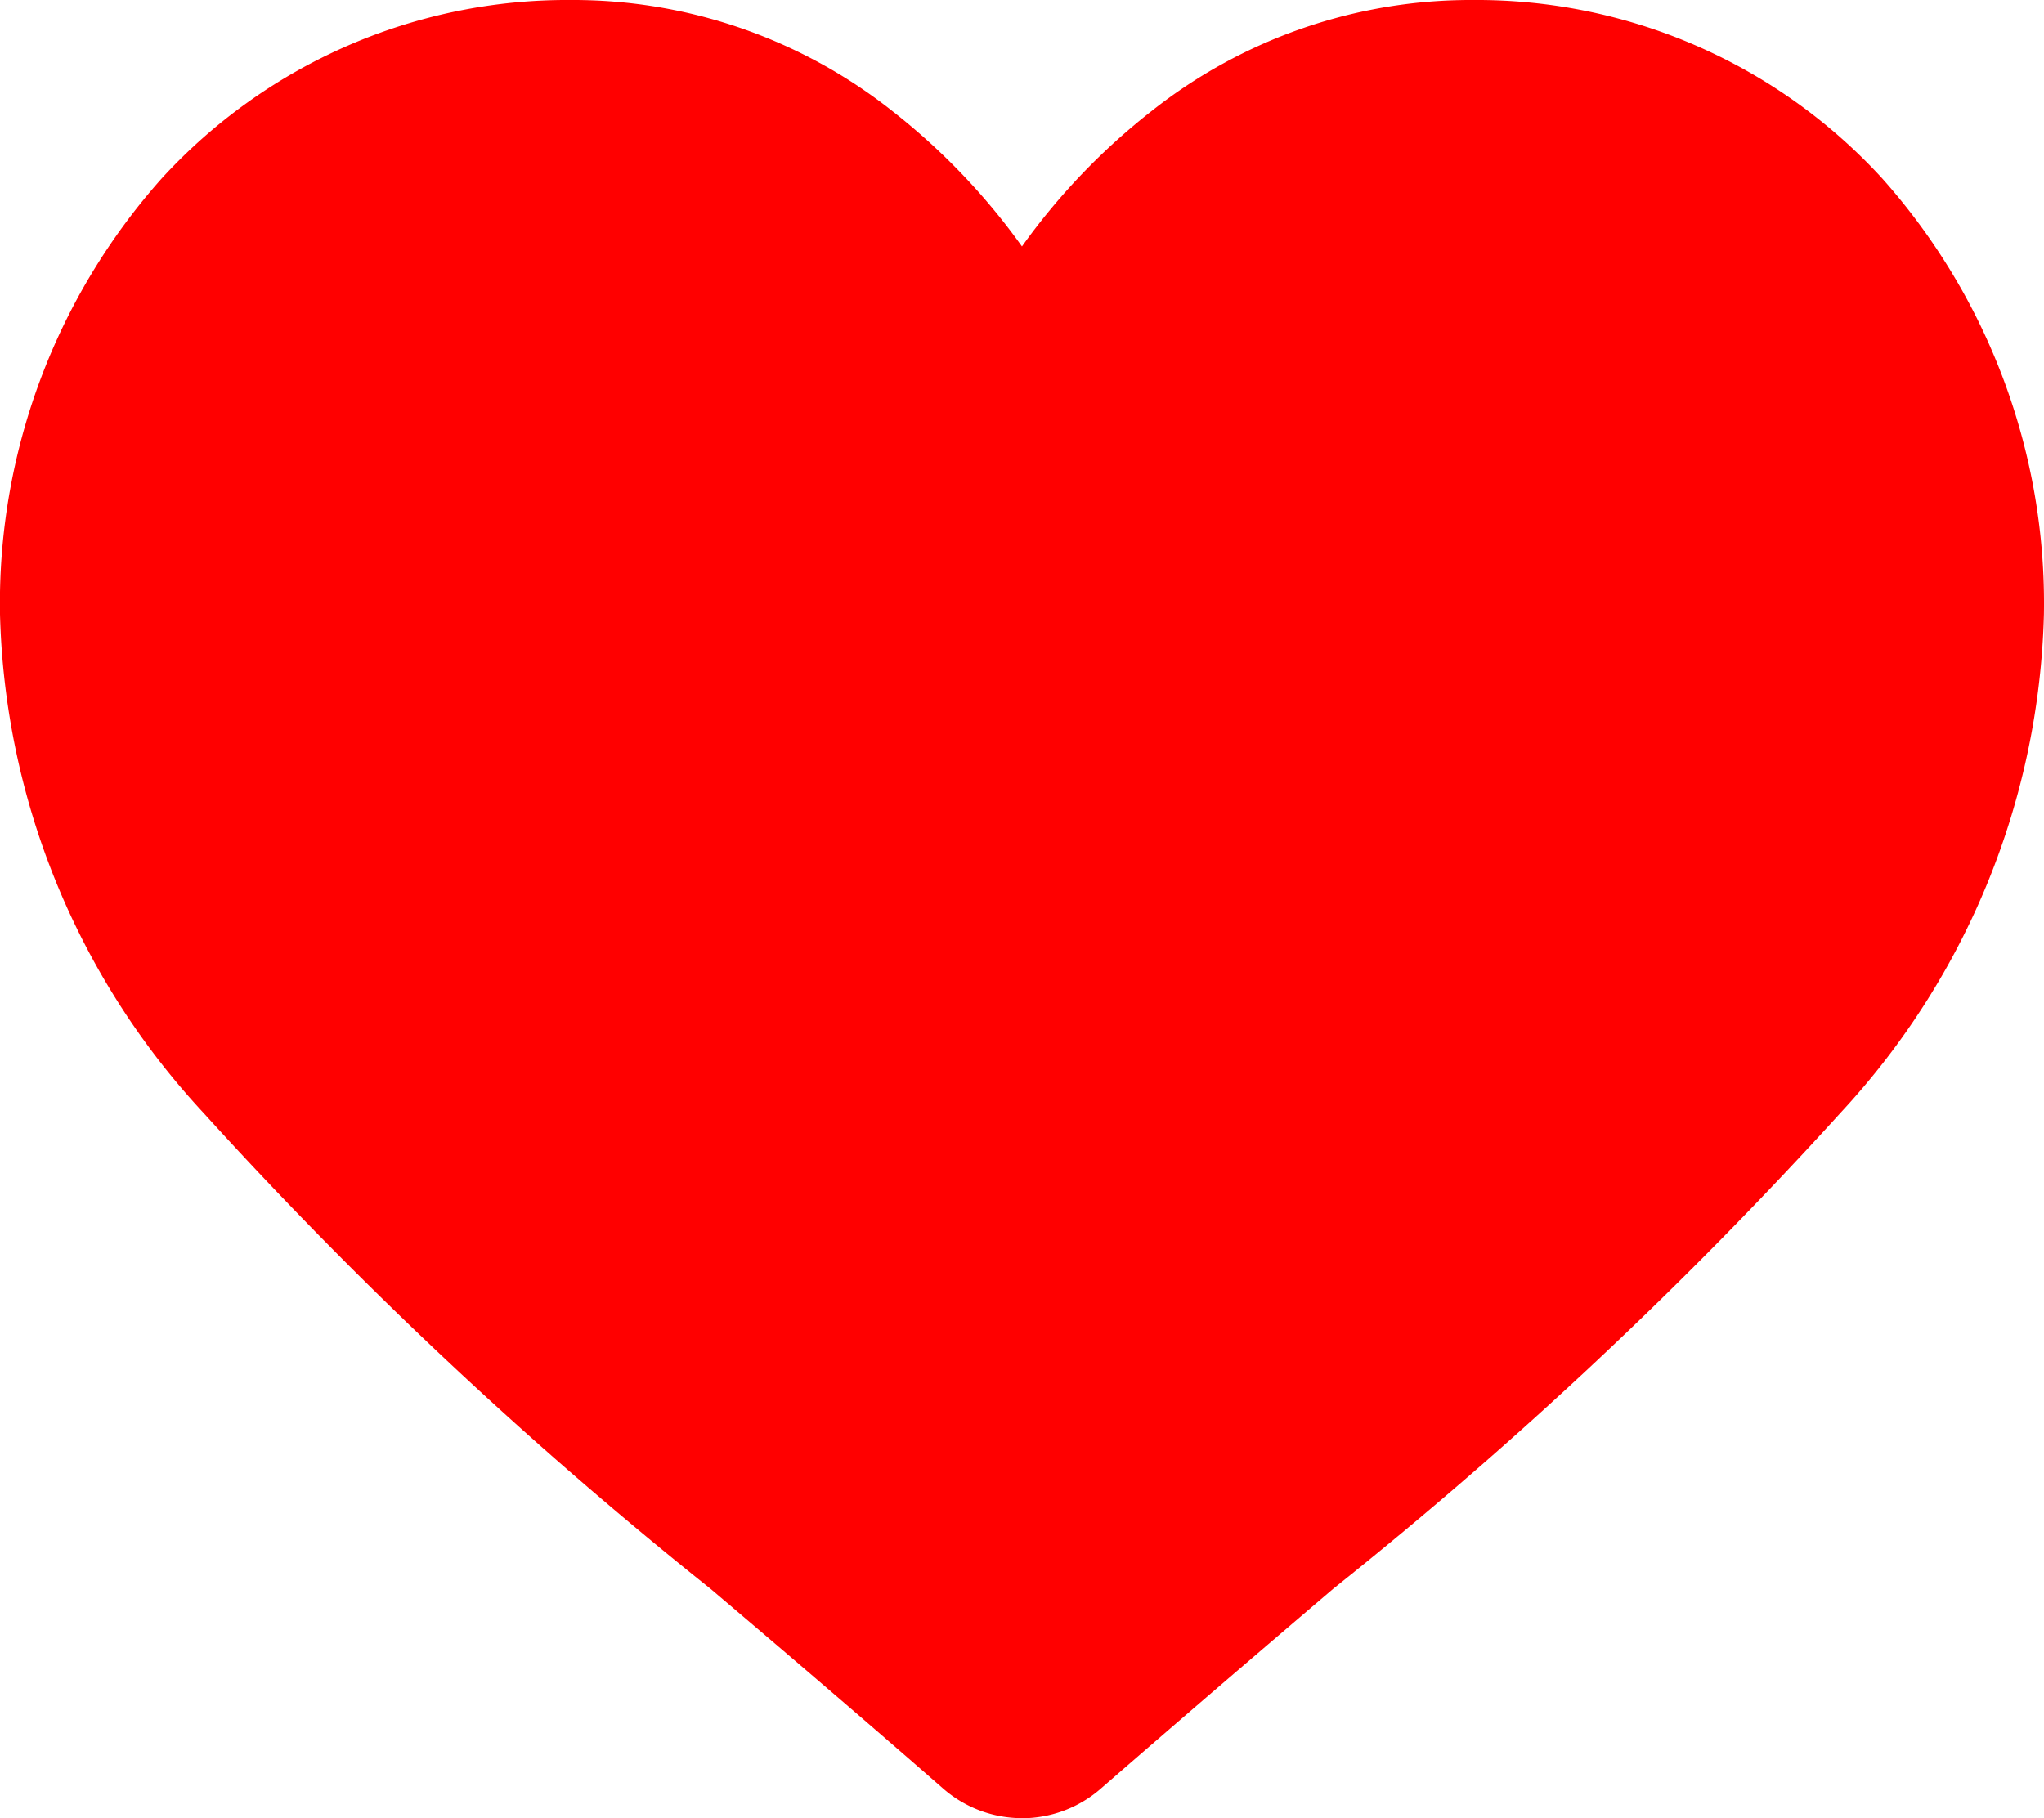 <svg xmlns="http://www.w3.org/2000/svg" width="24.573" height="21.862" viewBox="0 0 24.573 21.862">
  <g id="Groupe_773" data-name="Groupe 773" transform="translate(-503 -527.323)">
    <path id="Tracé_1687" data-name="Tracé 1687" d="M515.287,549.185a1.442,1.442,0,0,1-.95-.357c-.993-.868-1.95-1.684-2.794-2.4l0,0a51.971,51.971,0,0,1-6.1-5.727A9.146,9.146,0,0,1,503,534.708a7.681,7.681,0,0,1,1.949-5.245,6.608,6.608,0,0,1,4.915-2.14,6.18,6.18,0,0,1,3.861,1.333,7.9,7.9,0,0,1,1.561,1.63,7.892,7.892,0,0,1,1.561-1.63,6.182,6.182,0,0,1,3.861-1.333,6.609,6.609,0,0,1,4.915,2.14,7.68,7.68,0,0,1,1.949,5.245,9.145,9.145,0,0,1-2.437,5.987,51.953,51.953,0,0,1-6.1,5.726c-.846.721-1.8,1.538-2.8,2.408a1.442,1.442,0,0,1-.95.357Z" fill="red"/>
  </g>
</svg>
